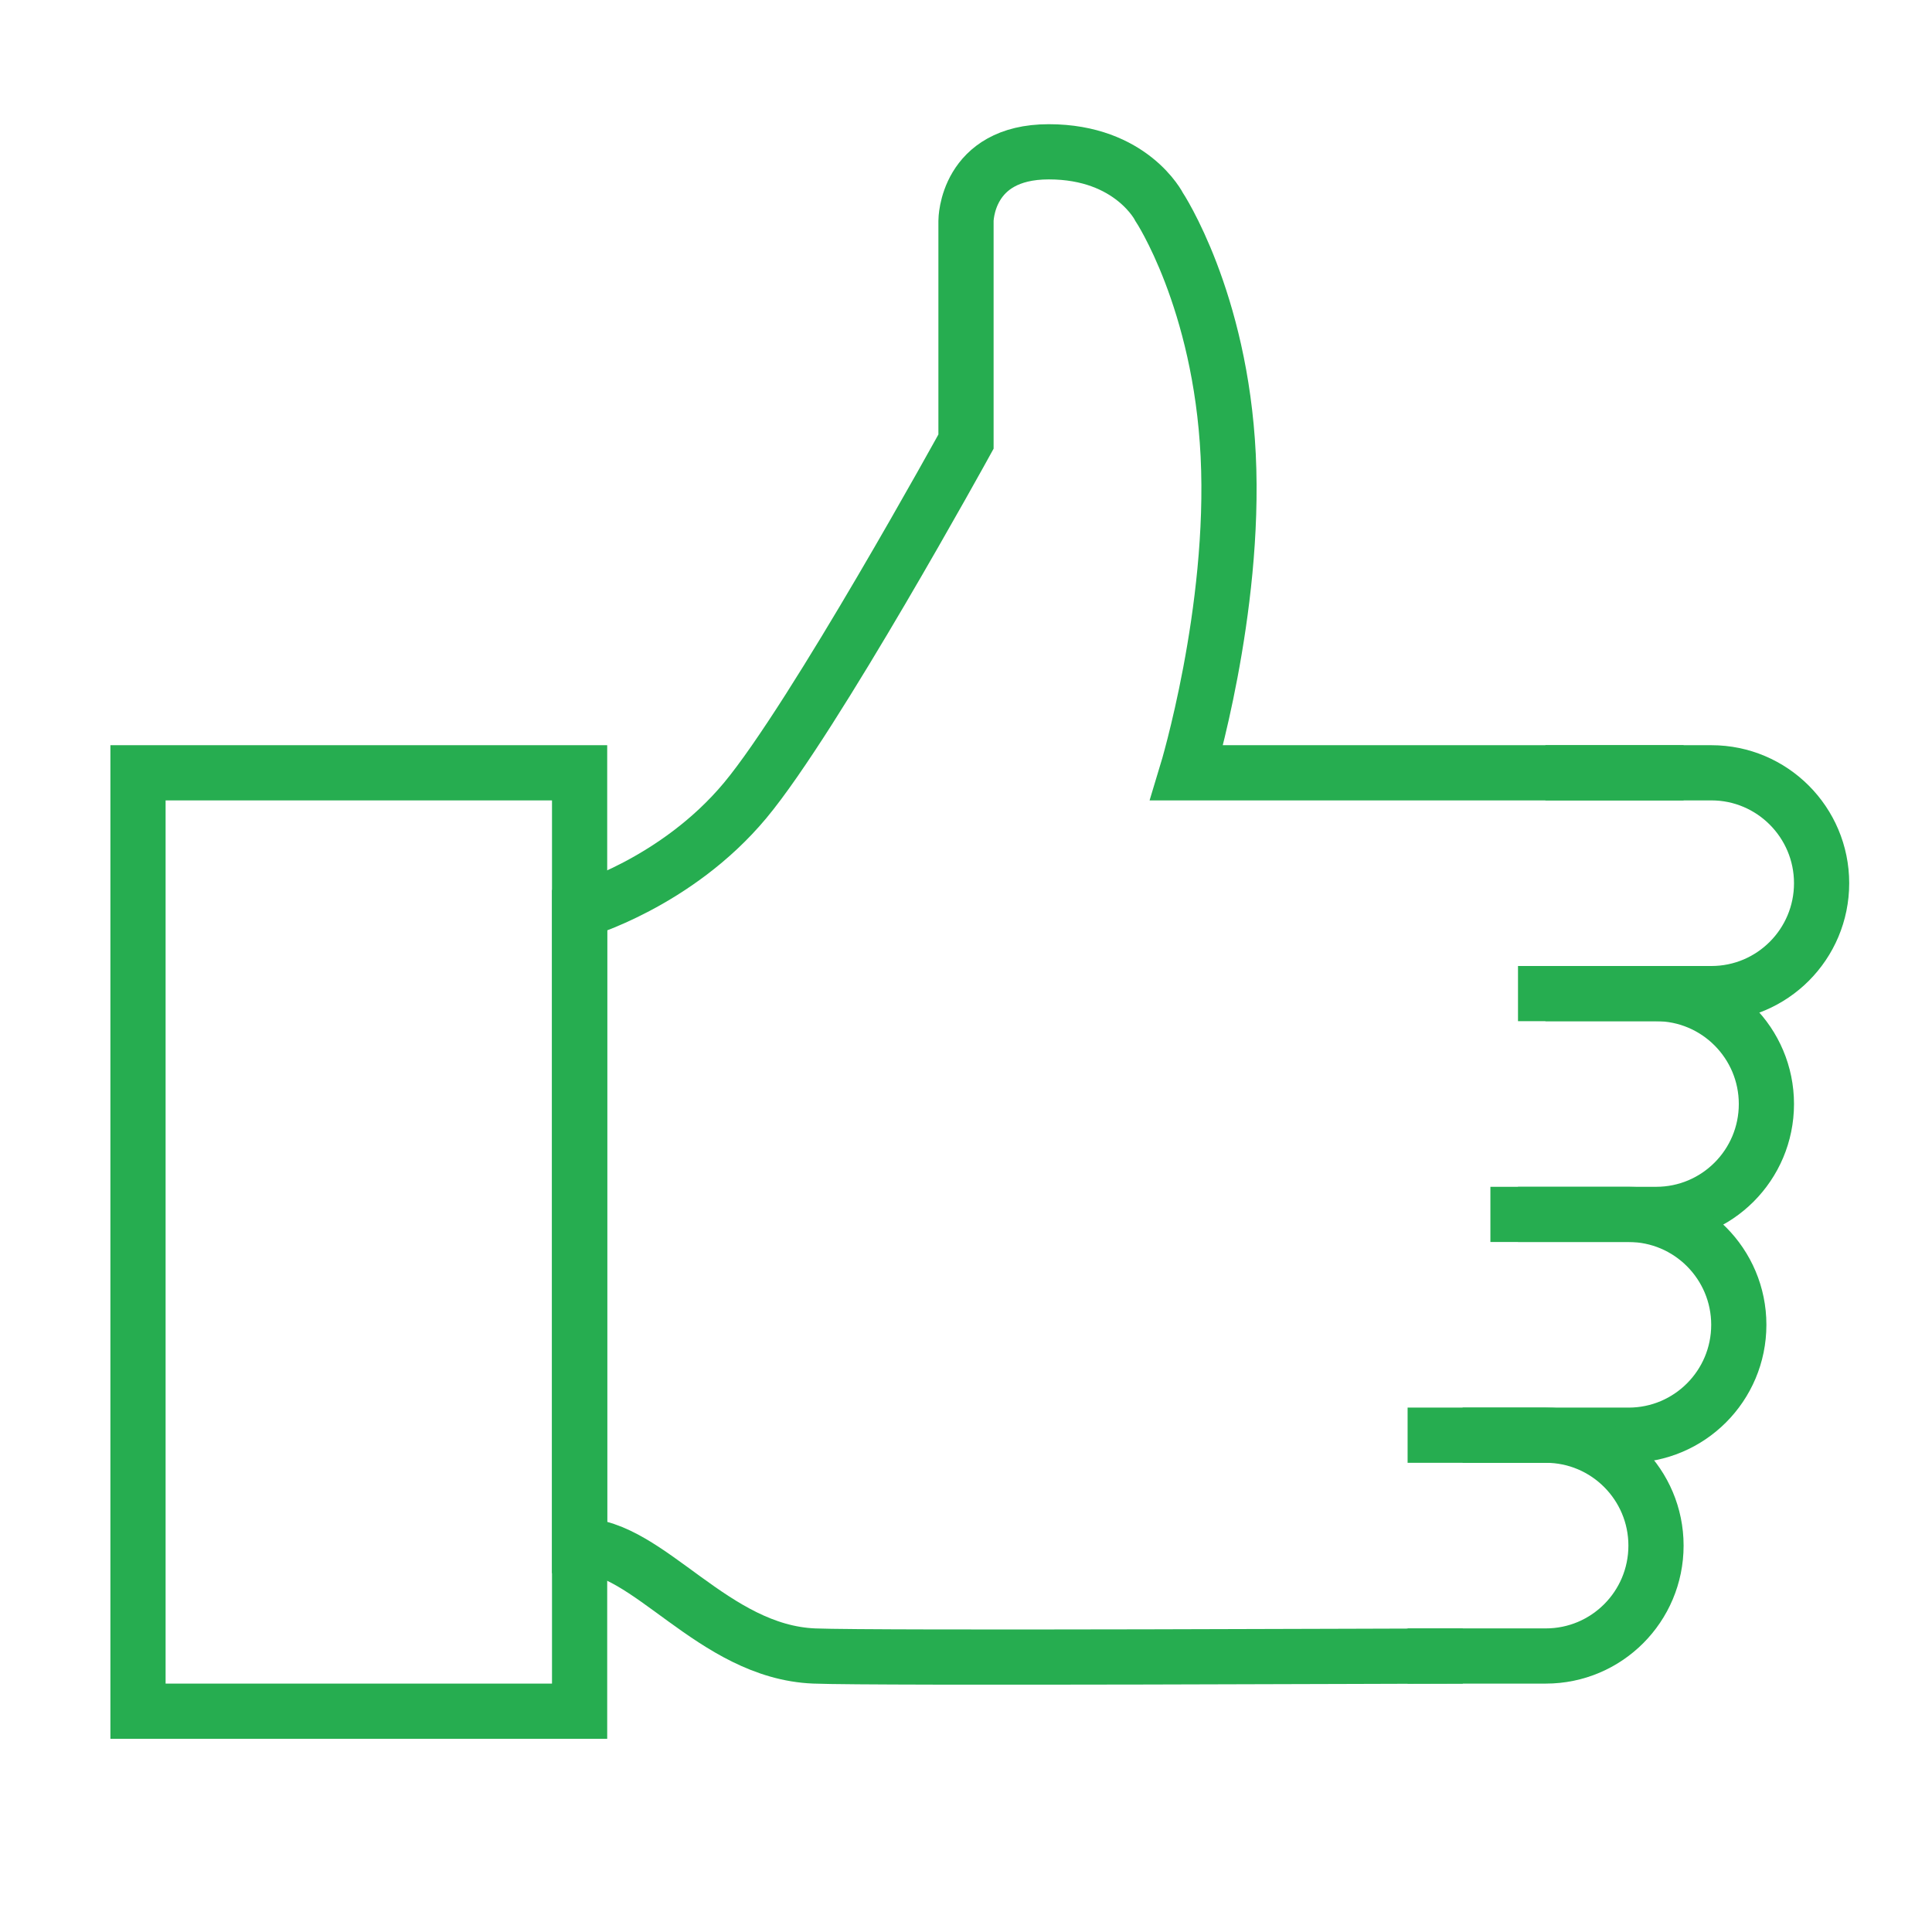 <svg xmlns="http://www.w3.org/2000/svg" width="70" height="70" viewBox="0 0 70 70" fill="none"><g id="icon-10-people-thumb"><g id="Icon"><path id="Path" d="M61 28H43C43 28 44.776 22.149 44.5 16.5C44.224 10.851 42 7.5 42 7.5C42 7.5 41 5.5 38 5.5C35 5.5 35 8 35 8V16C35 16 29.5 26 27 29C24.5 32 21 33 21 33V56C23.5 56 25.831 59.851 29.5 60C31.706 60.089 51.5 60 53 60" stroke="#26AD50" stroke-width="2"></path><path id="Path_2" d="M55.993 28H62.007C64.212 28 66 29.795 66 32V32C66 34.209 64.213 36 62.007 36H55.993" stroke="#26AD50" stroke-width="2"></path><path id="Path_3" d="M55 36H60.007C62.212 36 64 37.795 64 40C64 42.209 62.213 44 60.007 44H55" stroke="#26AD50" stroke-width="2"></path><path id="Path_4" d="M54 44H59.007C61.212 44 63 45.795 63 48C63 50.209 61.213 52 59.007 52H52.993" stroke="#26AD50" stroke-width="2"></path><path id="Path_5" d="M51 52H56.007C58.212 52 60 53.795 60 56C60 58.209 58.213 60 56.007 60H51" stroke="#26AD50" stroke-width="2"></path><rect id="Path_6" x="5" y="28" width="16" height="34" stroke="#26AD50" stroke-width="2"></rect></g></g></svg>